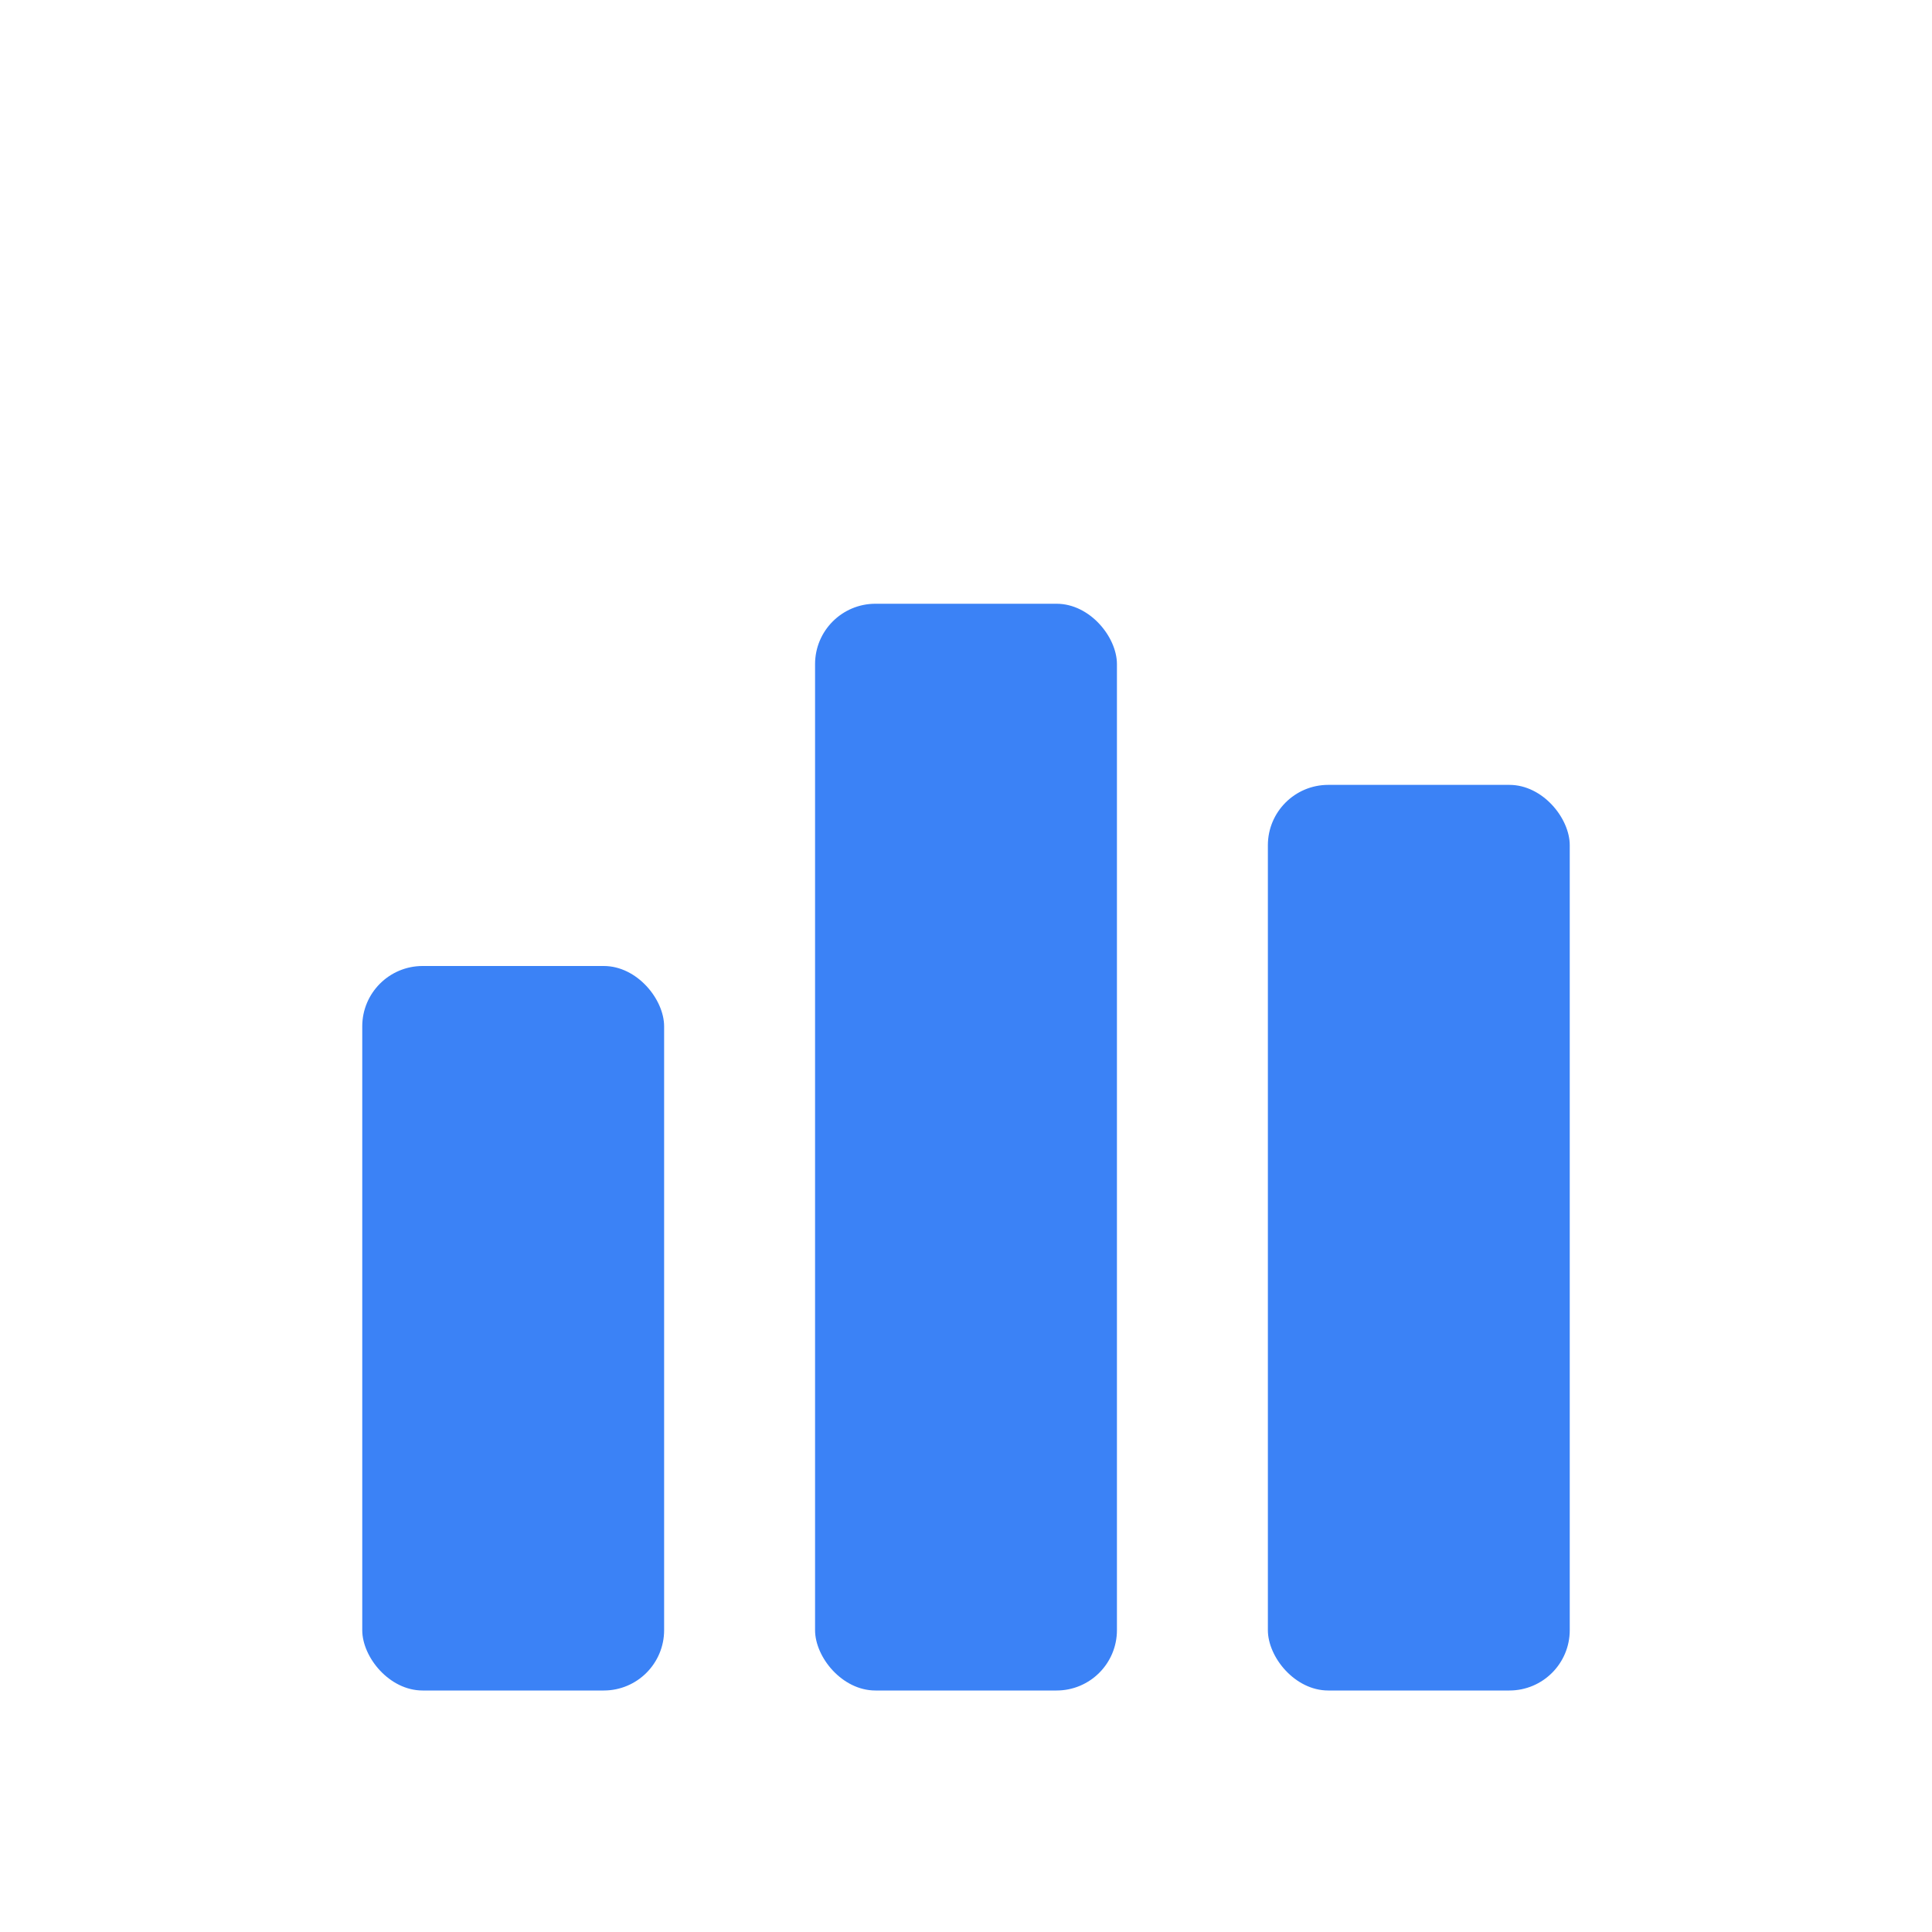 <svg width="32" height="32" viewBox="0 0 32 32" xmlns="http://www.w3.org/2000/svg">
  <!-- Simple bar chart favicon - transparent background -->
  <rect x="6" y="16" width="5" height="12" rx="1" fill="#3b82f6"/>
  <rect x="13.5" y="10" width="5" height="18" rx="1" fill="#3b82f6"/>
  <rect x="21" y="13" width="5" height="15" rx="1" fill="#3b82f6"/>
</svg>
